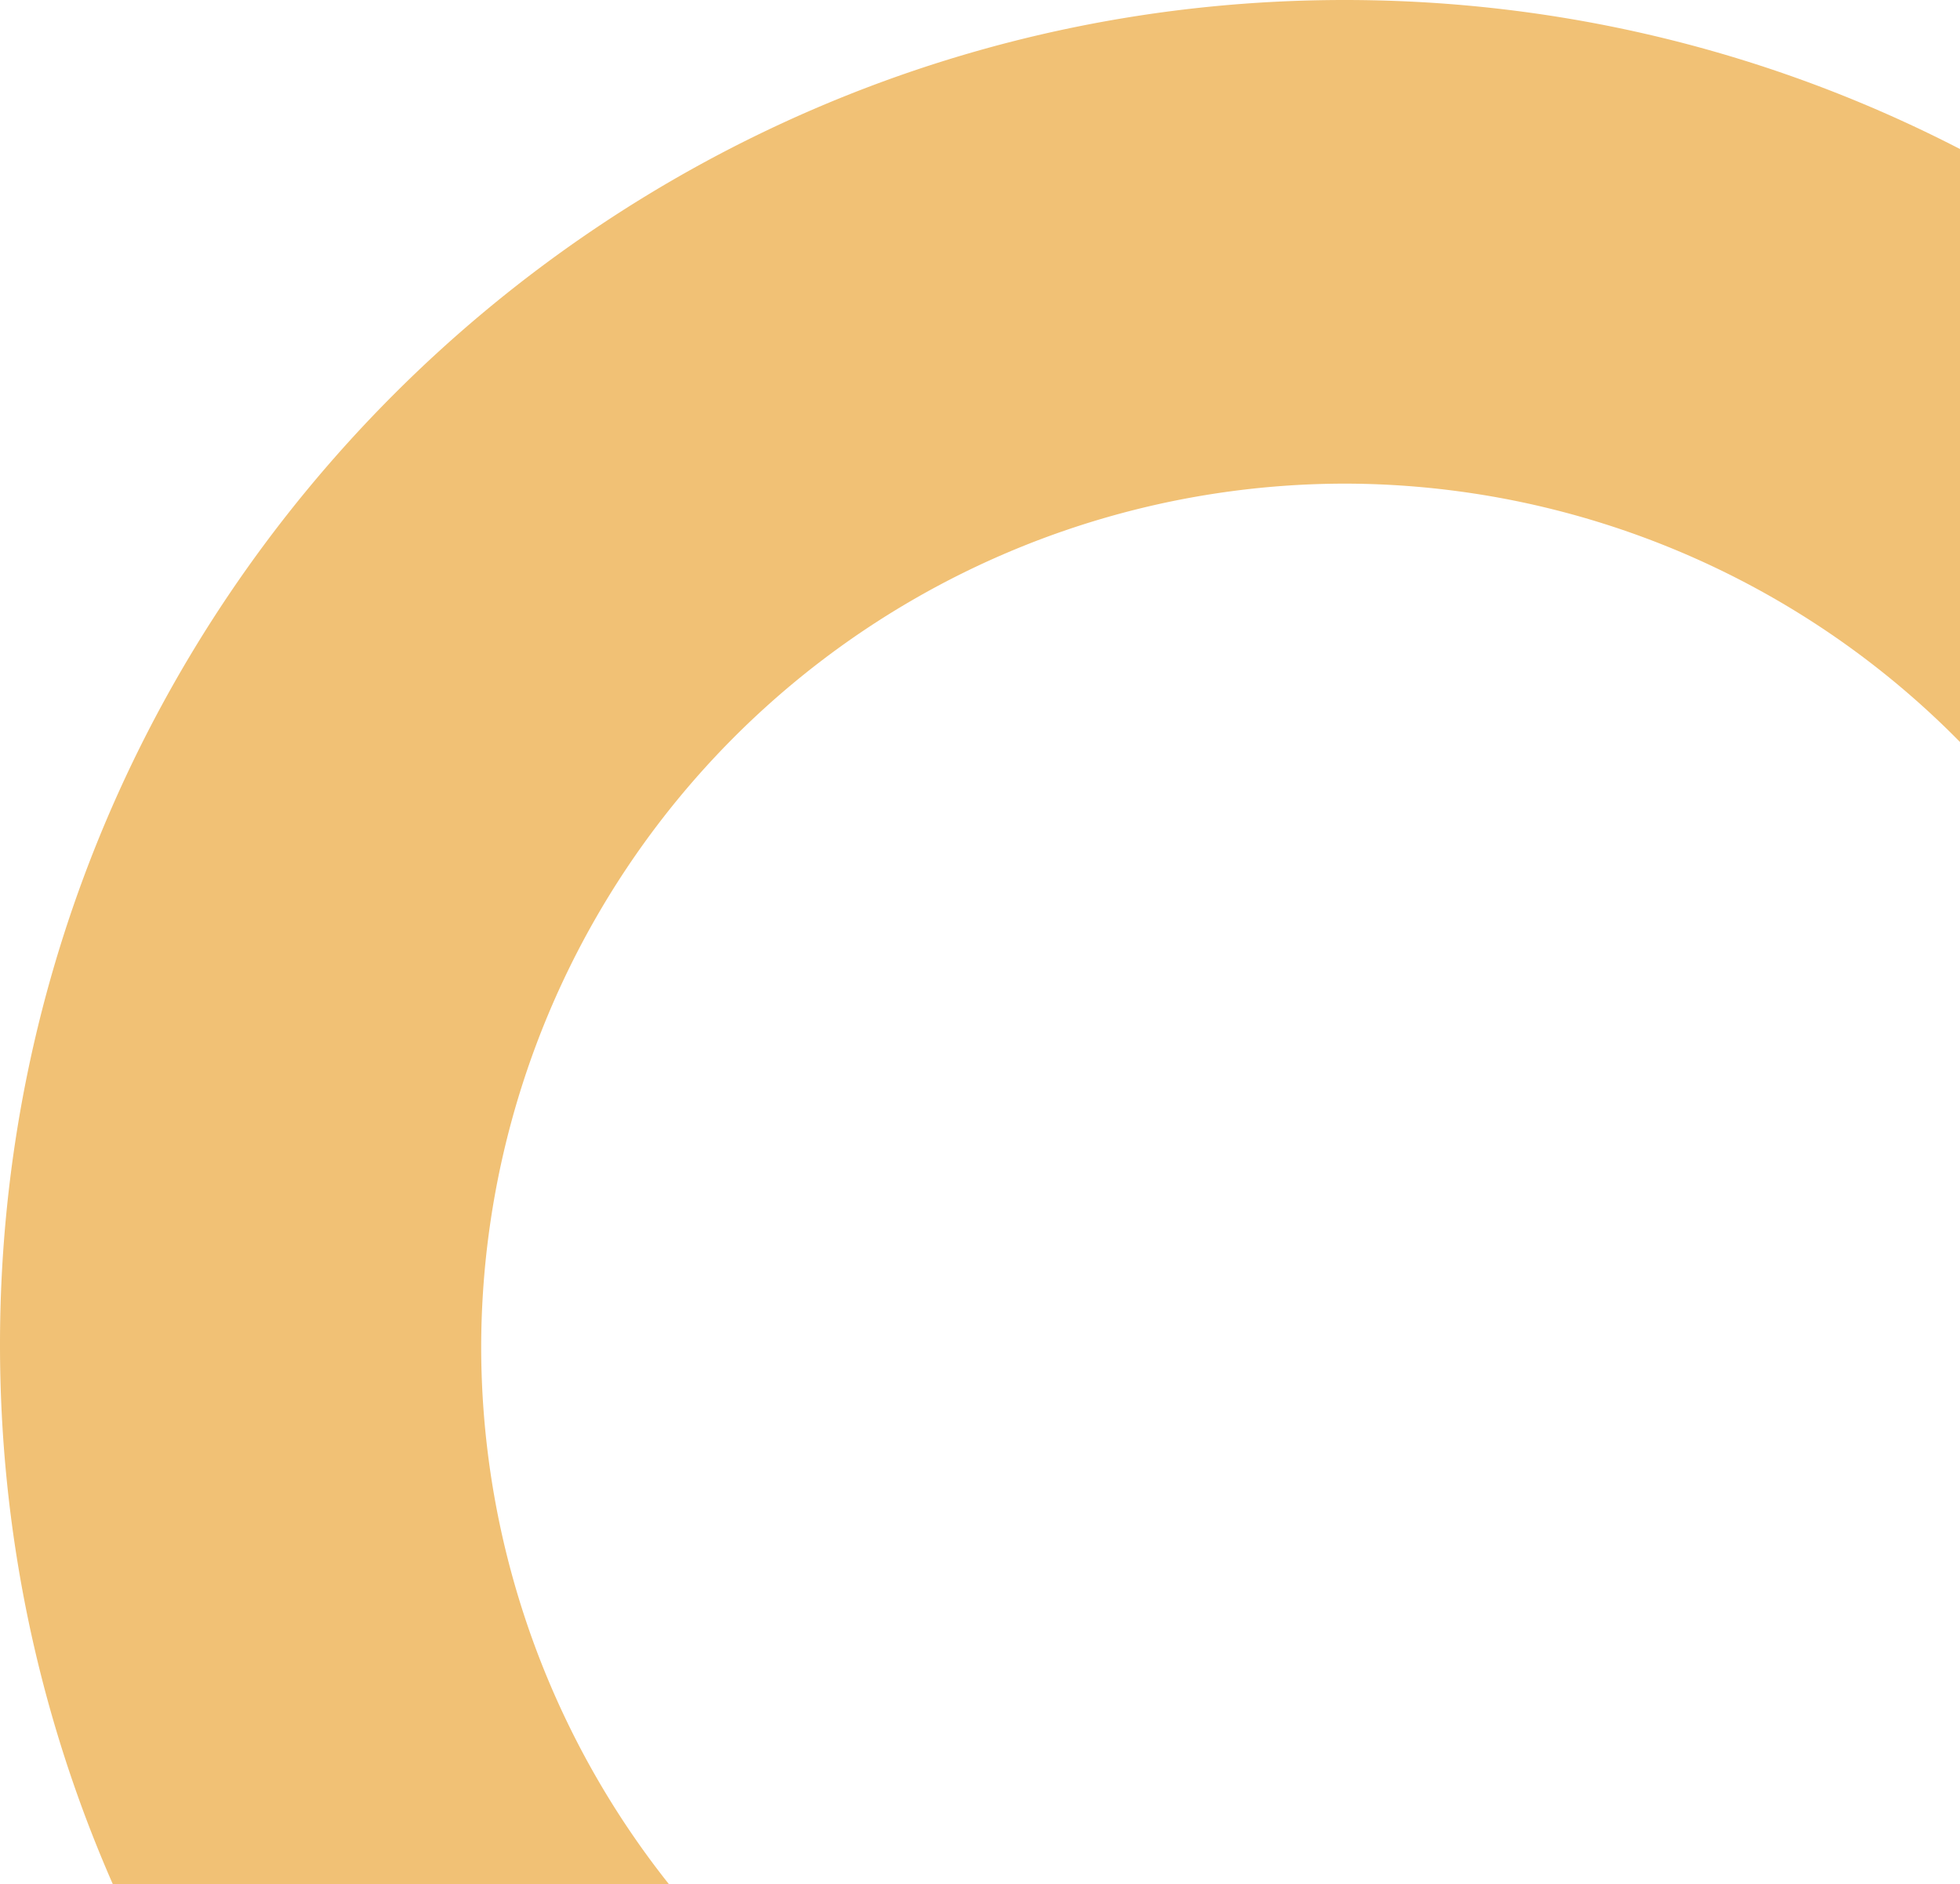 <?xml version="1.0" encoding="UTF-8"?> <svg xmlns="http://www.w3.org/2000/svg" width="129" height="124" fill="none"> <path d="M88.5 177C39.67 177 0 137.33 0 88.5S39.67 0 88.5 0 177 39.67 177 88.5c-.17 48.83-39.83 88.5-88.5 88.5Zm0-145.17a56.9 56.9 0 0 0-56.83 56.84A56.9 56.9 0 0 0 88.5 145.5a56.9 56.9 0 0 0 56.83-56.83A56.9 56.9 0 0 0 88.5 31.83Z" fill="#F1C175"></path> </svg> 